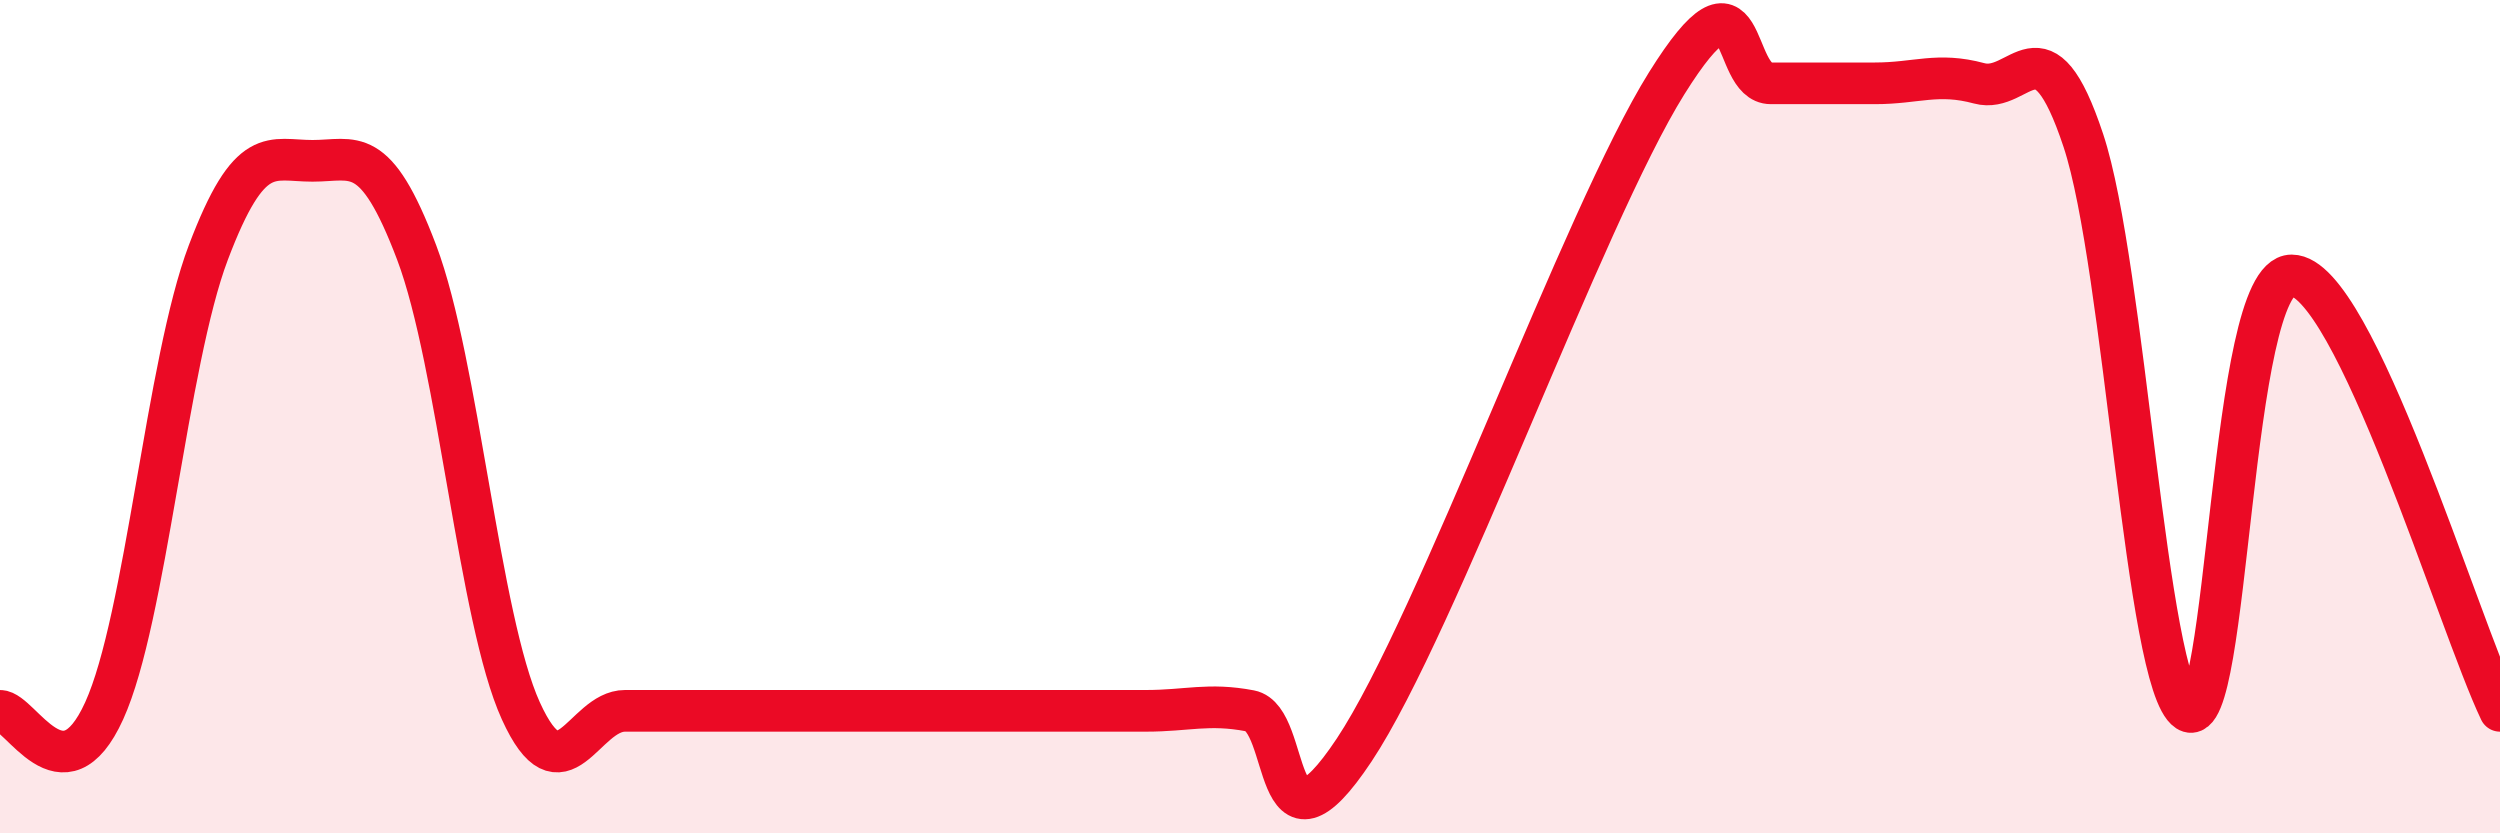
    <svg width="60" height="20" viewBox="0 0 60 20" xmlns="http://www.w3.org/2000/svg">
      <path
        d="M 0,17.06 C 0.5,17.06 1.5,19.26 2.5,17.06 C 3.5,14.86 4,8.7 5,6.06 C 6,3.42 6.5,3.86 7.5,3.86 C 8.5,3.86 9,3.42 10,6.06 C 11,8.7 11.5,14.86 12.5,17.06 C 13.5,19.26 14,17.06 15,17.06 C 16,17.06 16.5,17.06 17.5,17.06 C 18.5,17.06 19,17.06 20,17.06 C 21,17.06 21.5,17.06 22.5,17.06 C 23.5,17.06 24,17.06 25,17.06 C 26,17.06 26.5,17.06 27.5,17.06 C 28.5,17.06 29,16.87 30,17.06 C 31,17.25 30.5,21.01 32.5,18 C 34.5,14.99 38,5.2 40,2 C 42,-1.2 41.5,2 42.5,2 C 43.5,2 44,2 45,2 C 46,2 46.5,1.73 47.5,2 C 48.5,2.27 49,0.36 50,3.37 C 51,6.38 51.5,16.41 52.5,17.06 C 53.5,17.71 53.5,6.61 55,6.61 C 56.5,6.61 59,14.97 60,17.06L60 20L0 20Z"
        fill="#EB0A25"
        opacity="0.1"
        stroke-linecap="round"
        stroke-linejoin="round"
      />
      <path
        d="M 0,17.06 C 0.5,17.06 1.5,19.26 2.5,17.06 C 3.5,14.86 4,8.7 5,6.06 C 6,3.42 6.5,3.86 7.5,3.86 C 8.5,3.86 9,3.42 10,6.06 C 11,8.7 11.5,14.86 12.5,17.06 C 13.5,19.26 14,17.06 15,17.06 C 16,17.06 16.5,17.06 17.5,17.06 C 18.5,17.06 19,17.06 20,17.06 C 21,17.06 21.5,17.06 22.5,17.06 C 23.5,17.06 24,17.06 25,17.06 C 26,17.06 26.5,17.06 27.5,17.06 C 28.5,17.06 29,16.87 30,17.06 C 31,17.25 30.5,21.01 32.5,18 C 34.5,14.99 38,5.2 40,2 C 42,-1.2 41.5,2 42.5,2 C 43.5,2 44,2 45,2 C 46,2 46.5,1.73 47.5,2 C 48.5,2.27 49,0.36 50,3.37 C 51,6.38 51.5,16.41 52.5,17.06 C 53.5,17.71 53.5,6.61 55,6.61 C 56.5,6.61 59,14.97 60,17.06"
        stroke="#EB0A25"
        stroke-width="1"
        fill="none"
        stroke-linecap="round"
        stroke-linejoin="round"
      />
    </svg>
  